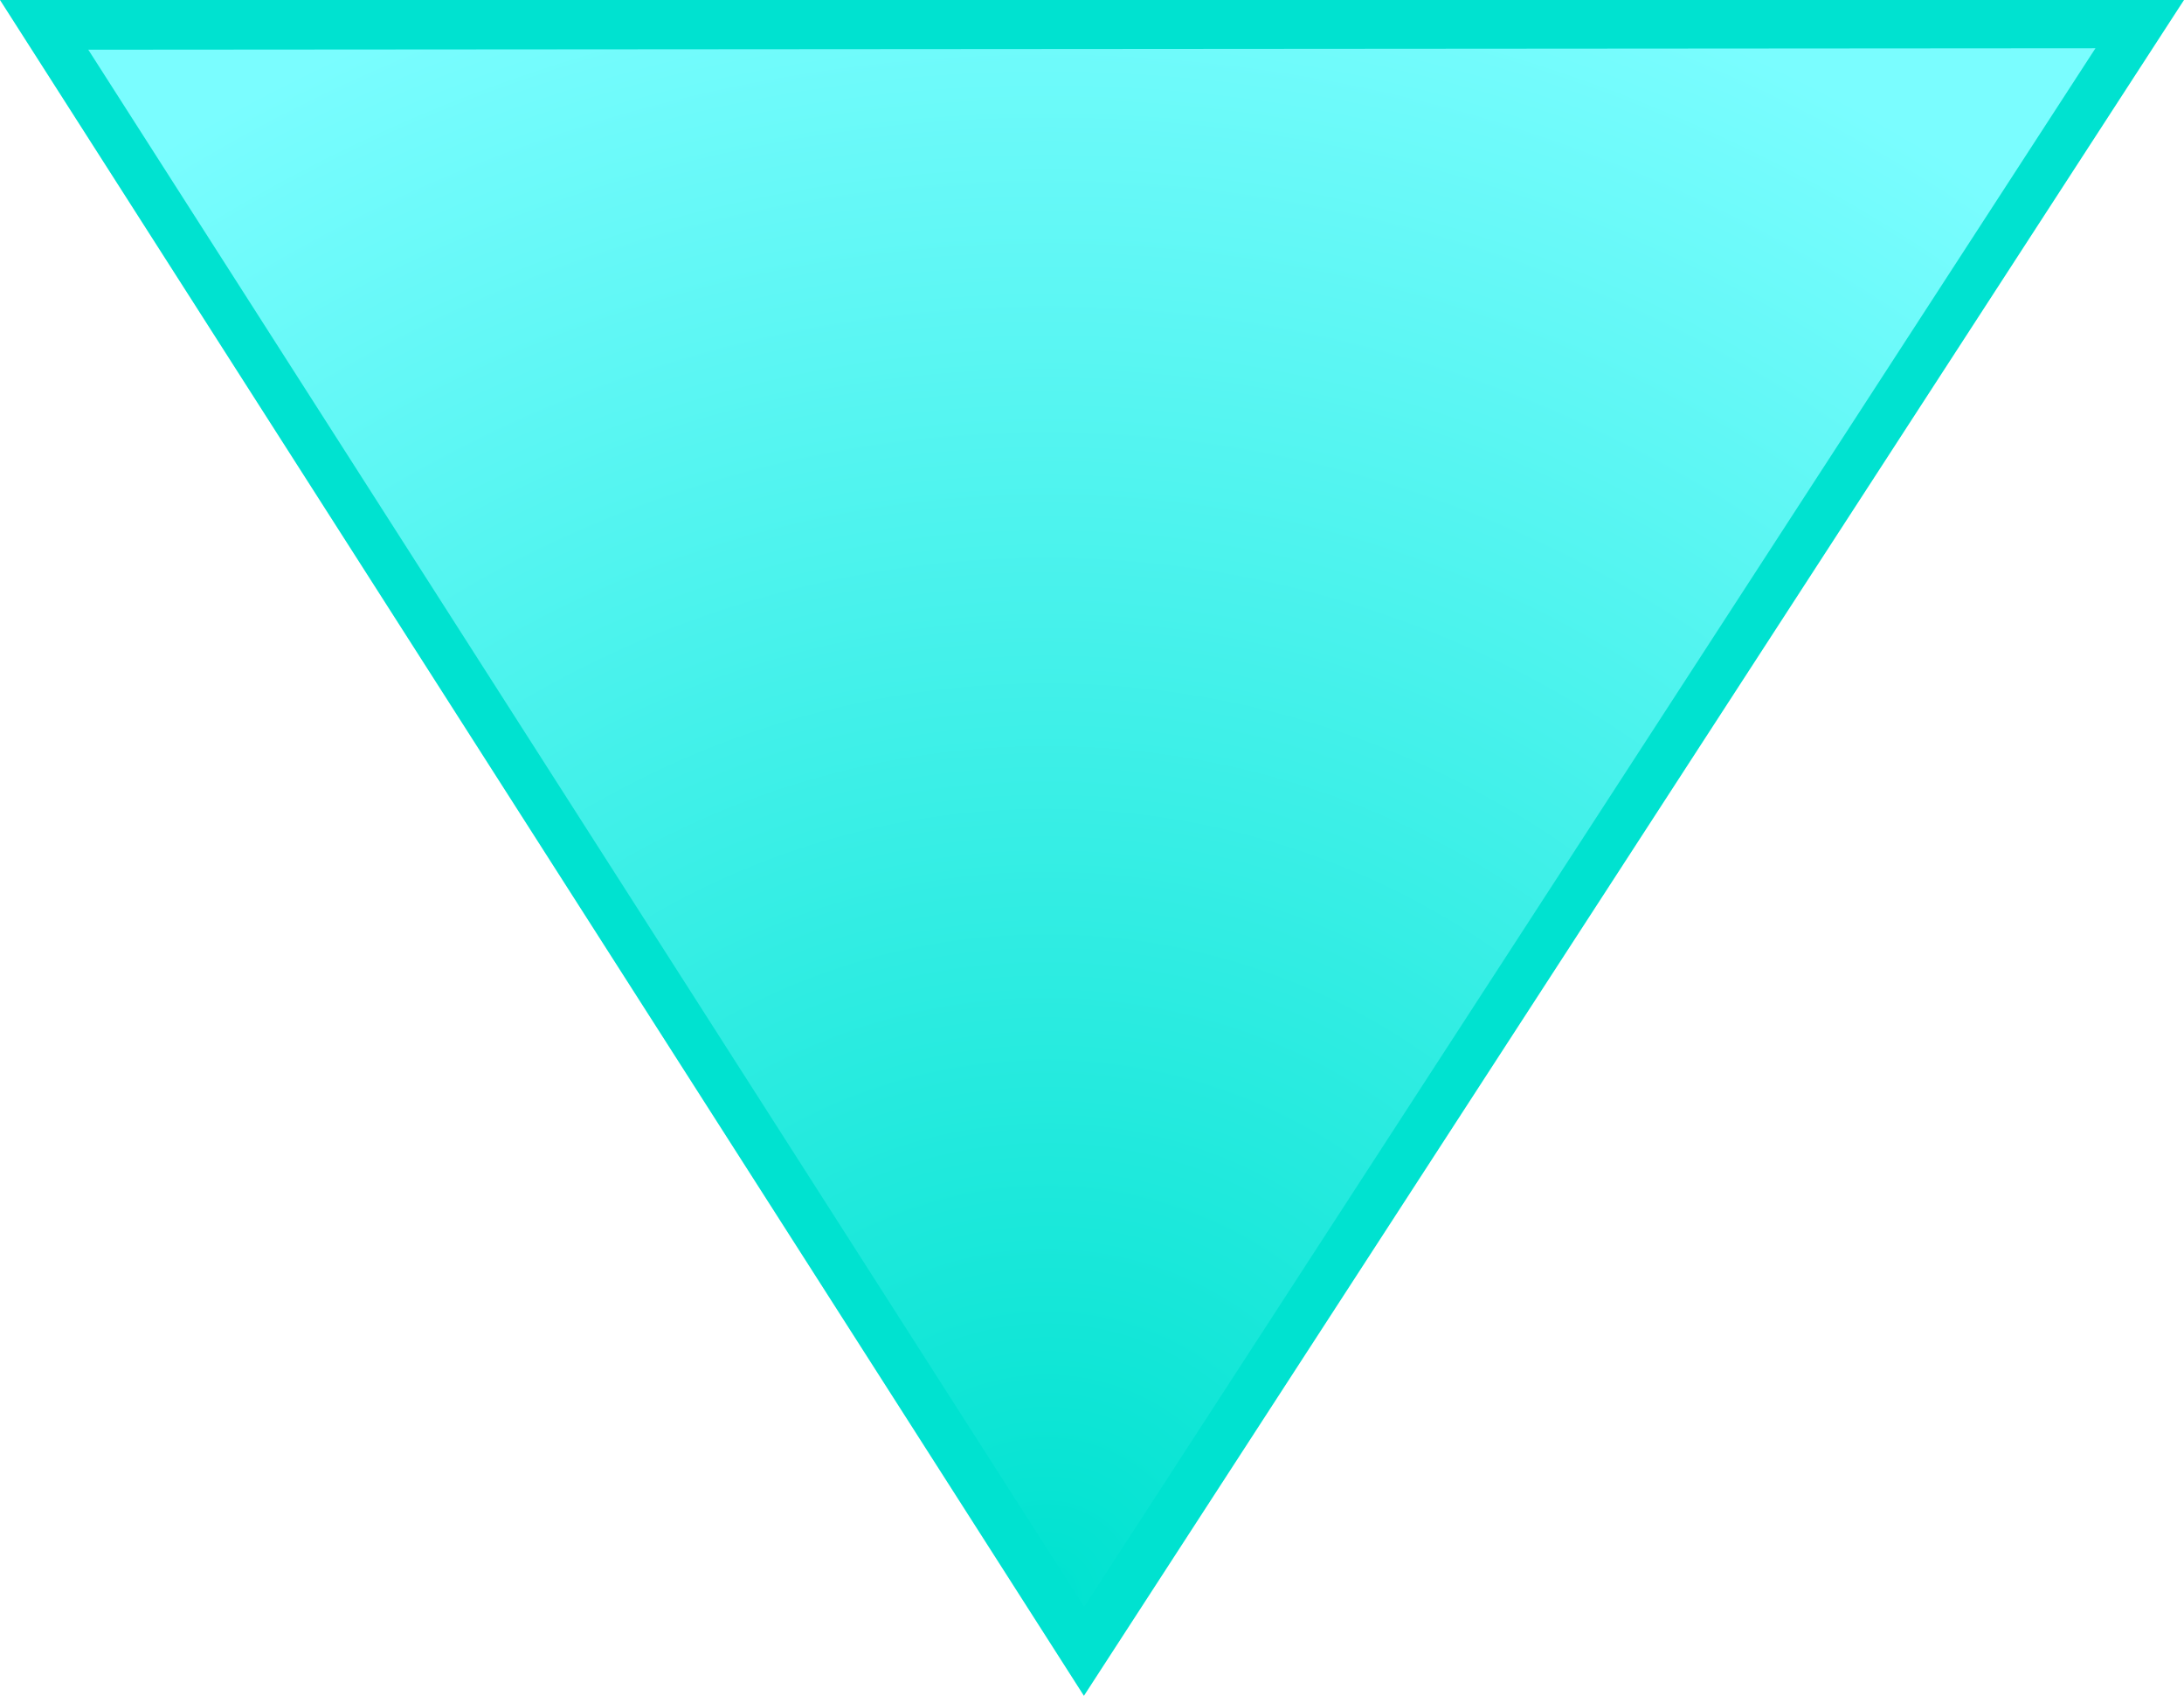 <svg xmlns="http://www.w3.org/2000/svg" xmlns:xlink="http://www.w3.org/1999/xlink" viewBox="0 0 90.53 70.28"><defs><style>.cls-1{fill:url(#Degradado_Rustico_2);}.cls-2{fill:#00e2d0;}</style><radialGradient id="Degradado_Rustico_2" cx="43.38" cy="66.08" r="70.32" gradientUnits="userSpaceOnUse"><stop offset="0" stop-color="#00e2d0"/><stop offset="1" stop-color="#7afdff"/></radialGradient></defs><title>Recurso 71</title><g id="Capa_2" data-name="Capa 2"><g id="TITULO"><polygon class="cls-1" points="44.94 68.44 1.83 1.05 88.7 0.99 44.94 68.44"/><path class="cls-2" d="M44.93,70.28,0,0,90.53,0ZM3.66,2.06,44.94,66.59,86.86,2Z"/></g></g></svg>